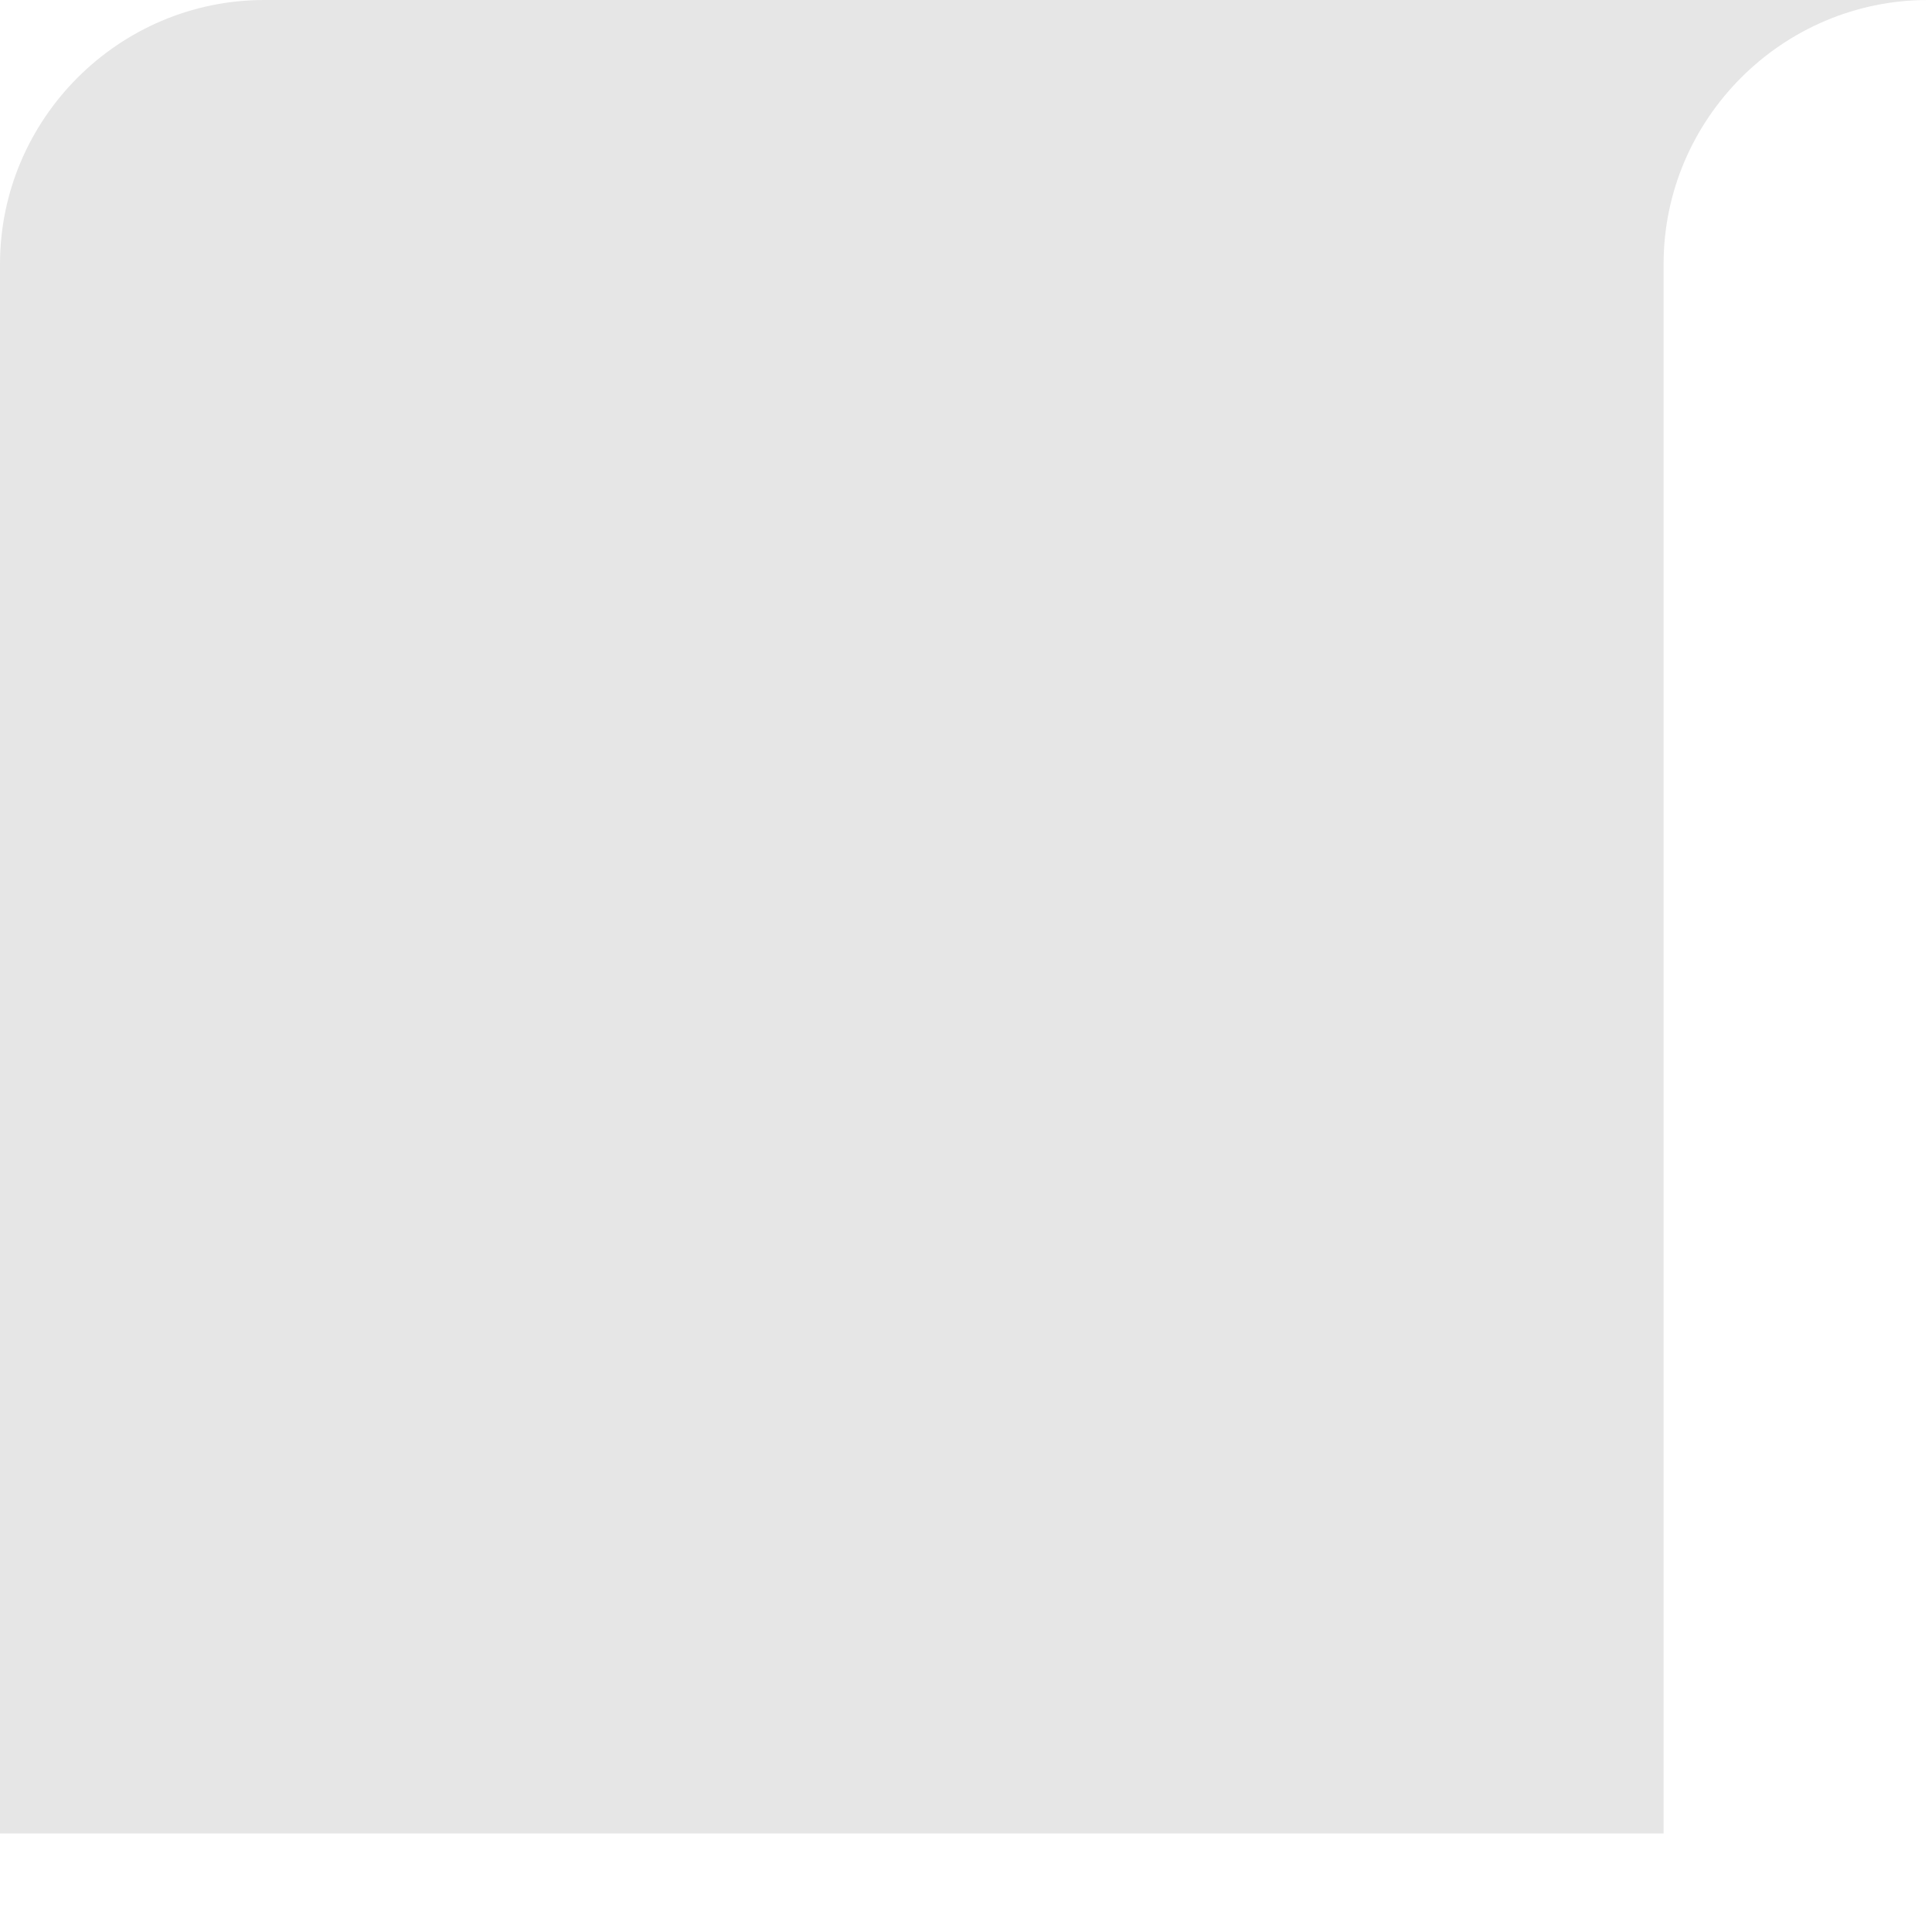 <?xml version="1.0" encoding="utf-8"?>
<svg xmlns="http://www.w3.org/2000/svg" fill="none" height="100%" overflow="visible" preserveAspectRatio="none" style="display: block;" viewBox="0 0 15 15" width="100%">
<path d="M12.916 14.235V2.051C12.916 0.923 13.839 0 14.968 0H2.052C0.923 0 0 0.923 0 2.051V14.235H12.916Z" fill="black" id="Vector" opacity="0.1"/>
</svg>